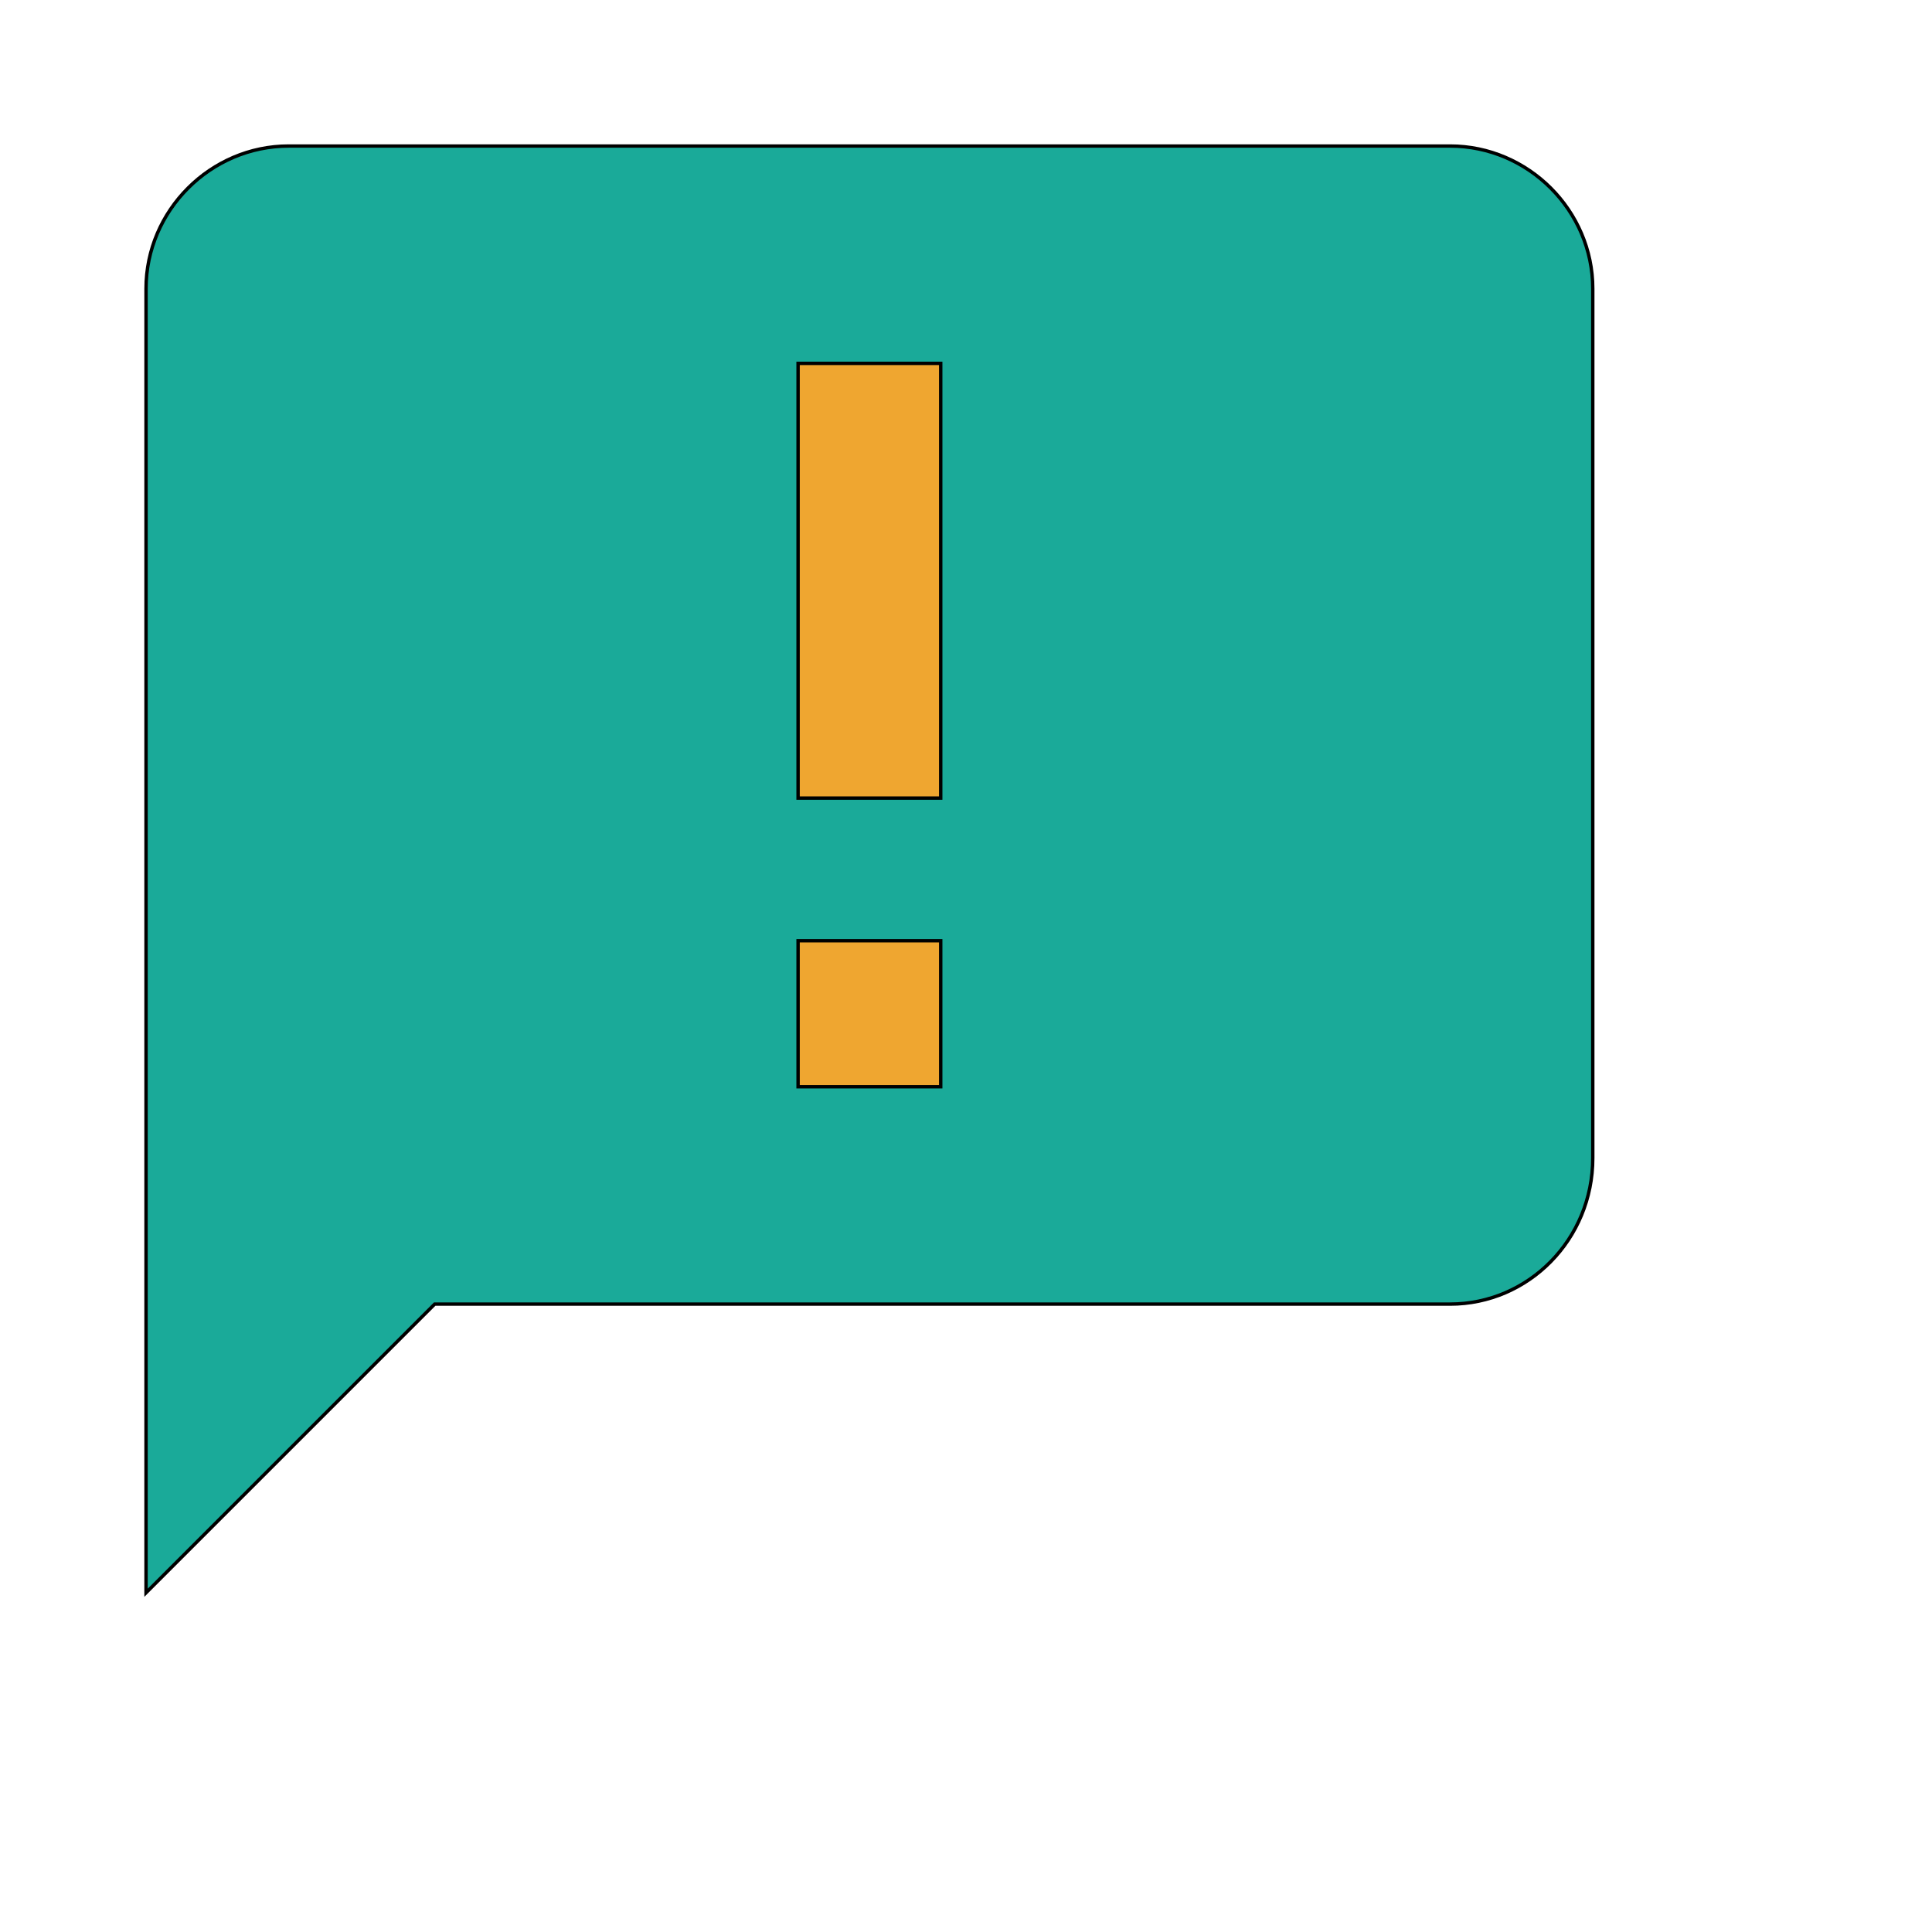 <svg id="th_wav_announcement" width="100%" height="100%" xmlns="http://www.w3.org/2000/svg" version="1.1" xmlns:xlink="http://www.w3.org/1999/xlink" xmlns:svgjs="http://svgjs.com/svgjs" preserveAspectRatio="xMidYMin slice" data-uid="wav_announcement" data-keyword="wav_announcement" viewBox="0 0 512 512" transform="matrix(0.9,0,0,0.9,0,0)" data-colors="[&quot;#281A13&quot;,&quot;#1AAA99&quot;,&quot;#EFA630&quot;,&quot;#EFA630&quot;]"><defs id="SvgjsDefs14006" fill="#281a13"></defs><path id="th_wav_announcement_0" d="M427 43L85 43C62 43 43 62 43 85L43 469L128 384L427 384C450 384 469 365 469 341L469 85C469 62 450 43 427 43Z " fill-rule="evenodd" fill="#1aaa99" stroke-width="1" stroke="#000000"></path><path id="th_wav_announcement_1" d="M277 235L235 235L235 107L277 107Z " fill-rule="evenodd" fill="#efa630" stroke-width="1" stroke="#000000"></path><path id="th_wav_announcement_2" d="M277 320L235 320L235 277L277 277Z " fill-rule="evenodd" fill="#efa630" stroke-width="1" stroke="#000000"></path></svg>